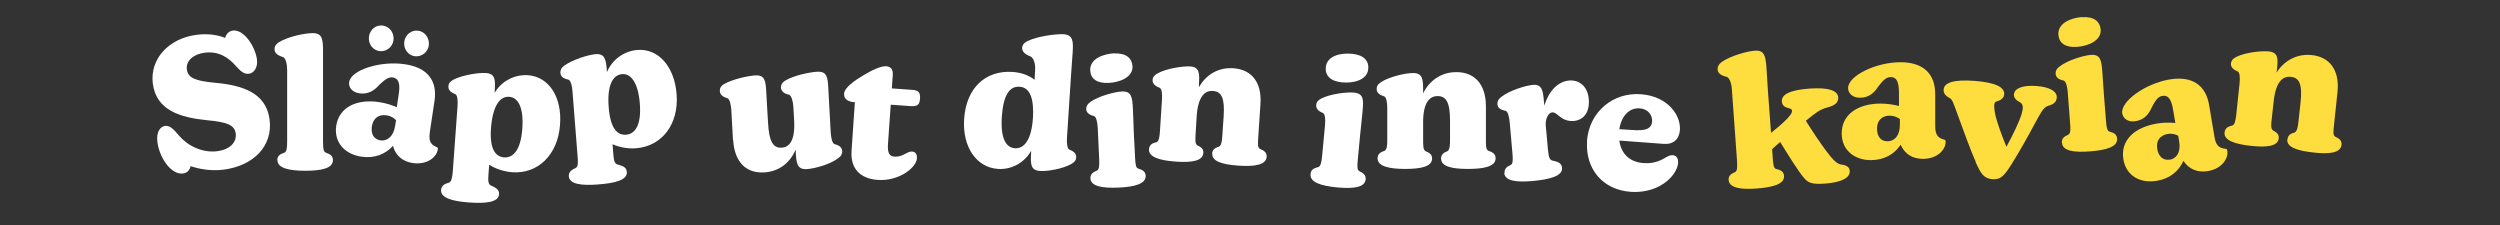 <svg xmlns="http://www.w3.org/2000/svg" id="Lager_1" viewBox="0 0 1366 123"><rect x="0" y="0" width="1366" height="123" fill="#333333" stroke="none"/><defs><style>      .st0 {        fill: #fff;      }      .st1 {        fill: #fedd3e;      }    </style></defs><path class="st0" d="M104.2,90.5c-.4,2.4-1.9,4-4.2,4.3-6.3.8-12.8-8.2-14-17.2-.7-5.5,1.6-8.5,4.2-8.8s4.5,1.6,7.7,5.4c4.7,5.5,12.8,9.5,20.9,8.4,6.8-.9,10.6-4.8,10-9.6s-4.9-6.3-15.6-7.3c-14.8-1.5-27.8-5.4-29.7-20-1.7-13.4,8.6-24.8,24.1-26.7,6.3-.8,11.7.2,15.4,1.7.6-2,1.9-3.7,4.2-4,6.1-.8,12.3,8.8,13.2,15.8.6,4.4-1.7,7.5-4.4,7.8-3,.4-5.1-2.1-6.9-4-4.1-4.8-9.5-8.5-17.3-7.5-6.2.8-10.3,4.5-9.7,9.1.6,4.9,5.1,6.3,15.1,7.3,14.9,1.3,28.2,5.3,30.1,20.1s-9.1,25.3-25.1,27.4c-7.1.9-13.7-.4-18.3-2h0Z"></path><path class="st0" d="M151.5,87.5c0-2.4,1.8-3.4,3.9-4.1,1.3-.5,1.5-2.8,1.5-6.2v-38.9c0-3.4-.8-6.5-2.2-7.1-3-.9-4.7-2.2-4.7-4.3,0-1.5.7-2.8,2.5-3.9,4.9-3,14.1-4.9,18.3-4.9,5.3,0,5.7,3.3,5.7,9.7,0,3.5,0,7.8,0,12.8v36.6c0,4.1.3,5.7,1.5,6.2,2.3.8,3.9,1.7,3.9,4.1,0,4.5-6.3,5.8-15.1,5.8s-15.2-1.4-15.2-5.8h0Z"></path><path class="st0" d="M207.1,55.8c3.6.5,7,1.6,9.7,2.8l.9-6c.8-5,1.1-9.6-3.1-10.3-2.7-.4-5,1.9-7.5,4.2-2.3,2.6-5.5,5.2-10.7,4.5-4.1-.6-6.1-3.4-5.6-6.2,1-6.6,17.1-11.7,30.4-9.7,12.3,1.8,17.9,8.9,16.2,20.1l-2.5,16.7c-.6,4.4-.3,6.8,3.7,8.5.7.3.7.6.6,1.3-.6,4.1-5.7,8.5-13.6,7.4-5.6-.8-9.4-4-10.9-9.4-4.1,4.6-10.2,7-17.3,5.9-8.8-1.3-15-7.6-13.7-16.8,1.6-10.4,11.3-14.8,23.5-13h0ZM201.6,20c.6-4,3.9-6.6,7.7-6s6.2,4.2,5.7,8-4.1,6.5-7.8,5.9-6.1-4.1-5.6-7.9ZM207.8,76.7c3.6.5,7.1-1.8,8.1-7.9l.5-3.1c-1-1.2-2.9-2.4-5.3-2.7-4.2-.6-7.2,1.6-7.9,6s1.2,7.1,4.6,7.7h0ZM228.6,16.8c3.7.5,6.2,4.2,5.7,8s-4.1,6.5-7.8,5.9-6.1-4.1-5.6-7.9,3.9-6.6,7.7-6Z"></path><path class="st0" d="M241,103.8c.2-2.5,2.1-3.4,4.3-4,1.4-.5,1.8-2.7,2.1-6.1l2.6-35.7c.2-3,0-6.1-1.3-6.6-2.6-1-3.8-2.3-3.7-4.3.1-1.5.9-2.6,2.8-3.6,4.9-2.5,13.8-3.9,17.7-3.6,5.2.4,5.2,3.7,4.8,10v.8c3.5-6.1,10.5-10.1,18.2-9.6,11.3.8,18.7,11.8,17.5,27.1-1.2,16.6-12.3,27-26.3,25.9-4.7-.4-9.2-2-12.4-4.1l-.4,5.2c-.3,3.9-.1,5.5,1.4,6.2,2.7,1.2,4.5,2.2,4.4,4.7-.3,4.5-7.3,5.2-16.8,4.5-9-.7-15.2-2.5-14.9-6.8h0ZM275.4,86c5.3.4,9.2-4.5,10-15.8s-2.2-16.9-7.1-17.3-9,4.4-10,16.9c-.9,11.5,2.3,15.8,7.1,16.2h0Z"></path><path class="st0" d="M310.8,96.4c-.2-2.5,1.6-3.6,3.7-4.6,1.4-.7,1.4-2.9,1.1-6.3l-2.8-35.7c-.2-3-1-6-2.3-6.3-2.8-.6-4.1-1.7-4.3-3.7-.1-1.5.5-2.8,2.2-4,4.5-3.2,13.1-5.9,17-6.2,5.2-.4,5.7,2.9,6.2,9.1v.8c2.7-6.6,9-11.6,16.7-12.2,11.3-.9,20.2,8.9,21.4,24.1,1.3,16.6-8.1,28.5-22.1,29.6-4.7.4-9.4-.6-12.9-2.2l.4,5.2c.3,3.9.7,5.5,2.4,5.9,2.9.8,4.8,1.5,5,4,.4,4.5-6.4,6.2-15.9,6.9-9,.7-15.5-.2-15.8-4.5h0ZM342.1,73.6c5.3-.4,8.4-5.9,7.5-17.1s-4.8-16.4-9.7-16-8.3,5.8-7.3,18.2c.9,11.5,4.7,15.3,9.5,14.9h0Z"></path><path class="st0" d="M400.5,76.5l-.9-16.3c-.2-3.1-.9-6.3-2.3-6.6-2.5-.7-3.9-2-4-3.9,0-1.5.6-2.8,2.4-3.8,4.6-2.6,12.6-4.4,16.9-4.7,5.3-.3,5.8,2.8,6.1,9.3l.7,12.3.3,4.7c.5,9,2.4,13.5,7.3,13.2,4.4-.2,7.6-4,6.9-15.2l-.4-7.1c-.2-3-1-6.2-2.5-6.7-2.7-.5-4.2-2-4.3-3.9,0-1.5.8-2.9,2.6-3.9,4.6-2.7,12.8-4.4,17.1-4.7,5.4-.3,5.9,2.8,6.2,9.3l.7,12.9.6,11c.2,3.2.9,6.1,2.2,6.4,2.6.6,4,1.9,4.1,3.8,0,1.5-.5,2.7-2.3,3.9-4.4,3.4-13.1,5.7-17.1,5.9-5.1.3-5.7-3-6-9.3v-1.4c-2.9,6.8-8.7,12-17.2,12.5-9.8.6-16.3-5.5-17-17.8h0Z"></path><path class="st0" d="M465.3,82.3l1.8-26.5h-.7c-2.2-.2-5.4-1.2-5.2-4.6s5.9-7.3,10.8-10.2c4.5-2.7,9.3-5,12.3-4.8,2.5.2,3.8,1.9,3.5,5l-.5,7.1,11.2.8c3.4.2,4.4,1.5,4.2,4.7s-1.2,4.4-4.8,4.2l-11.2-.8-1.5,21.4c-.4,5.2.9,6.8,3.7,7,4.3.3,6.8-3,9.4-2.8,1.8.1,2.9,1.4,2.7,3.8-.3,4.8-9.5,12.5-21.4,11.7-9.9-.7-15-6.5-14.3-15.8h0Z"></path><path class="st0" d="M526.8,65.1c1.1-17.4,12-26.7,26.3-25.8,5.3.3,9.4,2.1,12.2,4.3l.3-5.5c.2-3.4-.9-6.6-2.6-7.3-2.8-1-4.6-2.6-4.5-4.6.1-1.7,1-2.8,3-3.8,5.5-2.6,15.2-3.9,19.5-3.7,5.3.3,5.5,3.7,5.1,10-.2,3.5-.6,7.7-.9,12.6l-2.2,33.9c-.2,3.1.1,6.1,1.4,6.6,2.5,1,3.8,2.3,3.6,4.2,0,1.5-.9,2.6-2.6,3.6-4.8,2.7-13.3,4.1-17.1,3.8-5.1-.3-5.3-3.6-4.9-9.9v-1.1c-3.4,6.1-10.2,10.4-18.1,9.9-11.8-.8-19.5-12-18.5-27.3h0ZM554.6,81c5,.3,9-4.5,9.8-16.6.7-12.1-2.4-16.7-7.3-17-5.5-.4-8.9,4.6-9.7,16.3-.8,12,2.3,17,7.2,17.3h0Z"></path><path class="st0" d="M595.8,97.5c-.1-2.4,1.5-3.5,3.6-4.3,1.3-.6,1.3-3.1,1.2-6.3l-.8-17.1c-.2-3.1-.8-6.1-2.1-6.4-2.7-.7-4.1-1.9-4.2-3.8,0-1.5.6-2.7,2.3-3.9,4.5-3.2,13.2-5.5,17.1-5.7,5.3-.3,5.8,3,6.1,9.3.2,3.6.3,7.9.5,12.9l.7,13.8c.2,4.1.5,5.7,1.7,6.1,2.2.7,4,1.5,4.1,3.9.2,4.5-6.1,6.1-14.8,6.5-9,.4-15.2-.7-15.4-5.1h0ZM608.8,29.2c6.5-.3,9.7,2.6,10,7,.3,6.1-7.2,8.9-13.2,9.1-6.4.3-9.7-2.4-9.9-6.8-.3-6.4,7-9,13.2-9.4h0Z"></path><path class="st0" d="M662.3,83.9c.2-2.4,1.9-3.2,3.8-3.8,1.4-.8,1.6-3.3,1.8-6.3l.7-10.1c.7-10.2-1.2-13.7-5.9-14-4.3-.3-8,2.9-8.8,13.3l-.6,9.9c-.2,3.7-.4,5.5.9,6.5,1.8.9,3.5,1.8,3.3,4.2-.3,4.4-6.4,5.3-15,4.7s-15-2.4-14.7-6.8c.2-2.5,2.1-3.4,4.1-3.8,1.4-.6,1.7-3,1.9-6.1l1.1-17.1c.2-3.1,0-6.1-1.4-6.6-2.6-1-3.9-2.4-3.7-4.2,0-1.5.9-2.6,2.7-3.6,4.8-2.7,13.8-4,17.7-3.8,5.2.3,5.3,3.6,4.9,9.9v1.5c3.5-6.4,10.1-11,18.8-10.4,9.7.6,15.7,7.4,14.8,19.7l-1.2,18.1c-.2,3.8-.4,5.5,1,6.3,2,.8,3.8,1.9,3.6,4.3-.3,4.5-6.8,5.4-15.4,4.8-9-.6-14.6-2.4-14.3-6.6h0Z"></path><path class="st0" d="M716.1,95c.2-2.4,2-3.2,4.2-3.7,1.3-.4,1.8-2.8,2.1-6l1.6-17c.3-3.1,0-6.1-1.2-6.6-2.6-1-3.8-2.5-3.6-4.4.1-1.5,1-2.6,2.8-3.5,4.9-2.5,13.9-3.6,17.8-3.2,5.3.5,5.3,3.8,4.7,10.1-.3,3.6-.8,7.9-1.3,12.8l-1.3,13.7c-.4,4.1-.3,5.7.8,6.3,2.1,1,3.7,2.1,3.5,4.5-.4,4.5-6.9,5.2-15.6,4.4-9-.9-14.9-2.8-14.5-7.2ZM738.8,29.4c6.5.6,9.3,4,8.8,8.4-.6,6.1-8.4,7.8-14.3,7.2-6.4-.6-9.3-3.8-8.9-8.2.6-6.4,8.2-8,14.4-7.4h0Z"></path><path class="st0" d="M787.4,86.6c0-2.4,1.7-3.3,3.5-4,1.3-.9,1.4-3.4,1.4-6.4v-10.1c0-10.2-2.1-13.6-6.8-13.6-4.3,0-7.8,3.4-7.9,13.8v9.9c0,3.7,0,5.5,1.3,6.4,1.9.8,3.6,1.6,3.6,4,0,4.4-6,5.7-14.7,5.7s-15.1-1.4-15.1-5.8c0-2.5,1.9-3.5,3.8-4.1,1.4-.7,1.5-3.1,1.5-6.2v-17.1c0-3.1-.5-6.1-1.8-6.5-2.7-.8-4-2.1-4-4,0-1.5.7-2.7,2.5-3.8,4.6-3,13.5-4.9,17.4-4.9,5.2,0,5.5,3.3,5.5,9.6v1.5c3.2-6.6,9.5-11.6,18.2-11.6,9.7,0,16.1,6.4,16.1,18.7v18.1c0,3.8,0,5.5,1.4,6.2,2.1.7,3.9,1.6,3.9,4.1,0,4.5-6.4,5.8-15.1,5.8-9,0-14.7-1.4-14.7-5.7h0Z"></path><path class="st0" d="M822.1,94.5c-.2-2.4,1.4-3.5,3.4-4.4,1.2-.6,1.2-2.9.9-6.3l-1.5-17c-.3-3.1-1-6-2.4-6.3-2.8-.5-4.2-1.7-4.3-3.6-.1-1.5.5-2.8,2.2-4,4.3-3.4,13-6.1,16.9-6.5,5.2-.5,5.8,2.8,6.3,9.1l.2,2.2c2.4-7.8,7.3-13.1,13.5-13.7,5.5-.5,10.2,3.1,10.8,10.1s-2.6,11.5-8.2,12c-3.5.3-6.1-1.1-7.9-2.6-1.3-1.1-2.5-2.2-3.9-2.1-2.1.2-3.8,3.5-3.5,7.2l1.2,13.2c.4,4,.9,5.5,2.3,5.9,3.2.6,5.2,1.5,5.4,4,.4,4.4-6.4,6.3-16,7.2-9,.8-15.2,0-15.6-4.4h0Z"></path><path class="st0" d="M867.1,77.2c1.2-16.2,14.3-26.9,29.6-25.7,14.5,1.1,21.8,11.4,21.2,19.6-.4,5-3.6,8-9.1,7.5l-24-1.8c1,7.2,5.6,11.8,13.3,12.3,5.2.4,8.9-1.1,12.1-3.1,1.3-.7,2.5-1.3,3.7-1.2,2,.1,3.2,1.5,3,4.3-.2,2.4-1.6,5.3-4,7.9-4.3,4.7-12,8.5-22,7.8-15.2-1.1-24.8-12.6-23.7-27.7h0ZM895,71.1c5.1.2,7.4-1.5,7.7-4.5.3-3.7-2.2-7.1-6.8-7.4-5.8-.4-10,4.3-11.1,11.4l10.2.6h0Z"></path><path class="st1" d="M944.5,98.4c-.2-2.4,1.5-3.5,3.6-4.4,1.2-.6,1.2-2.9,1-6.3l-2.8-38.8c-.2-3.4-1.3-6.4-2.8-6.9-3.1-.7-4.8-1.9-5-4-.1-1.5.5-2.8,2.2-4.1,4.8-3.4,13.9-5.9,18.1-6.2,5.3-.4,5.9,2.9,6.4,9.3.2,3.5.5,7.8.8,12.8l1.7,22.8c1.5-1.2,3.1-2.5,4.6-3.8,3.5-3,6.1-5.7,6.7-7.3.5-1.2,0-1.9-1.3-2.3-1.8-.4-3.9-1.1-4.1-3.7-.3-3.7,4-6.3,15.2-7.1,10.2-.7,15.3,1,15.6,4.8.2,3.1-2.3,4.6-5.9,5.5-4,1.1-6.2,2.7-11.8,7.3,3.1,4.8,7.5,12,13.5,19.5,2.5,3,3.7,3.7,5.2,4.3,3.1.4,5.1,1.1,5.3,3.6.3,3.9-5,6.3-13.3,6.9-6.9.5-9.4-.2-11.7-3.1-2.8-3.1-9.2-13.4-13-19.6-1.6,1.3-3,2.6-4.4,3.9l.3,4.7c.3,4.1.6,5.7,1.8,6.1,2.5.6,4.2,1.3,4.4,3.8.3,4.5-6,6.2-14.8,6.9s-15.2-.3-15.5-4.7h0Z"></path><path class="st1" d="M1027.6,56.6c3.6,0,7.2.6,10,1.3v-6.1c0-5.1-.3-9.7-4.6-9.7-2.7,0-4.7,2.6-6.8,5.3-1.9,2.9-4.7,6-9.9,6-4.2,0-6.5-2.5-6.5-5.3,0-6.7,15.2-14.1,28.6-14.1,12.4,0,19,6.2,19,17.5v16.9c0,4.4.7,6.8,4.9,7.9.7.2.8.5.8,1.2,0,4.2-4.4,9.3-12.4,9.3-5.7,0-9.9-2.6-12.2-7.7-3.4,5.2-9.1,8.4-16.2,8.4-8.9,0-16-5.3-16-14.6,0-10.5,9-16.3,21.3-16.3h0ZM1031.3,77.2c3.6,0,6.8-2.8,6.8-9v-3.1c-1.2-1-3.2-1.9-5.6-1.9-4.3,0-6.9,2.7-6.9,7.1s2.2,6.9,5.7,6.9h0Z"></path><path class="st1" d="M1079.6,88.6c-2.6-5.8-7.4-18.8-10.1-26.4-2.4-6.5-2.7-7.6-4-8.5-2.1-1.1-3.7-2.5-3.5-4.8.3-3.6,5.1-5.6,17.1-4.7,11.3.9,16.3,3.5,16,7.3-.2,2.4-2.2,3.4-4.4,4-1.4.4-1.2,3.1-.7,6,.8,4.6,3.7,12.3,6.3,18.7,3.5-6.3,7.1-13.9,8.3-17.9.9-2.9,1-5.3-.7-6.3-2.3-1.2-3.6-2.5-3.5-4.4.3-3.3,4.6-5.2,12.5-4.6,7.4.6,11.2,3.1,10.9,6.4-.2,2.5-1.8,3.6-4.9,4.5-2.5.8-4.2,4.4-6.9,9.3-4.4,8.2-8,14.6-12.8,22.4-3.9,6.1-5.8,8.7-10.6,8.3s-6.3-3.2-9.1-9.2h0Z"></path><path class="st1" d="M1126.6,78c-.2-2.4,1.4-3.5,3.5-4.4,1.3-.6,1.3-3.1,1-6.3l-1.3-17c-.2-3.1-1-6-2.3-6.3-2.8-.6-4.2-1.8-4.3-3.7-.1-1.5.5-2.8,2.2-4,4.3-3.4,13.1-6,17-6.3,5.3-.4,5.8,2.9,6.3,9.1.3,3.6.5,7.9.9,12.9l1.1,13.8c.3,4.1.7,5.7,1.9,6.1,2.3.6,4,1.4,4.2,3.8.4,4.5-5.9,6.3-14.6,7-9,.7-15.2-.2-15.5-4.6h0ZM1137.6,9.4c6.5-.5,9.8,2.3,10.2,6.7.5,6.1-6.9,9.1-12.9,9.5-6.4.5-9.8-2.1-10.2-6.5-.5-6.4,6.7-9.3,12.9-9.8Z"></path><path class="st1" d="M1178.5,67.5c3.6-.6,7.2-.6,10.1-.3l-1-6c-.8-5-1.9-9.5-6.1-8.8-2.7.4-4.2,3.3-5.8,6.3-1.4,3.2-3.7,6.7-8.8,7.5-4.1.7-6.8-1.4-7.3-4.2-1.1-6.6,12.7-16.4,25.9-18.6,12.2-2,19.8,3,21.6,14.2l2.8,16.7c.7,4.3,1.8,6.6,6.1,7,.7,0,.9.4,1,1,.7,4.1-2.8,9.9-10.7,11.2-5.6.9-10.2-1-13.3-5.6-2.5,5.7-7.6,9.8-14.6,10.9-8.8,1.5-16.7-2.6-18.2-11.8-1.7-10.4,6.2-17.5,18.4-19.5h0ZM1185.5,87.3c3.6-.6,6.2-3.9,5.2-10l-.5-3.1c-1.3-.8-3.5-1.4-5.8-1-4.2.7-6.4,3.8-5.7,8.1s3.3,6.5,6.8,5.9h0Z"></path><path class="st1" d="M1249.9,76c.3-2.4,2-3.1,3.9-3.6,1.4-.8,1.8-3.2,2.1-6.2l1.1-10c1.1-10.1-.6-13.8-5.3-14.2-4.3-.5-8.1,2.5-9.3,12.9l-1.1,9.8c-.4,3.7-.6,5.5.6,6.5,1.8,1,3.4,2,3.2,4.4-.5,4.4-6.6,5-15.2,4.1-8.9-1-14.9-3-14.4-7.4.3-2.5,2.3-3.3,4.2-3.7,1.5-.5,1.8-2.9,2.2-6l1.8-17c.3-3.1.2-6.1-1.1-6.6-2.6-1.1-3.8-2.5-3.6-4.4.2-1.5,1-2.6,2.9-3.5,4.9-2.5,13.9-3.4,17.8-3,5.2.6,5.1,3.9,4.4,10.1l-.2,1.5c3.9-6.2,10.7-10.5,19.3-9.6,9.6,1,15.3,8.1,14,20.3l-1.9,18c-.4,3.8-.6,5.5.7,6.3,2,.9,3.7,2,3.4,4.5-.5,4.5-7,5.1-15.6,4.1-8.9-1-14.5-3-14-7.2h0Z"></path></svg>